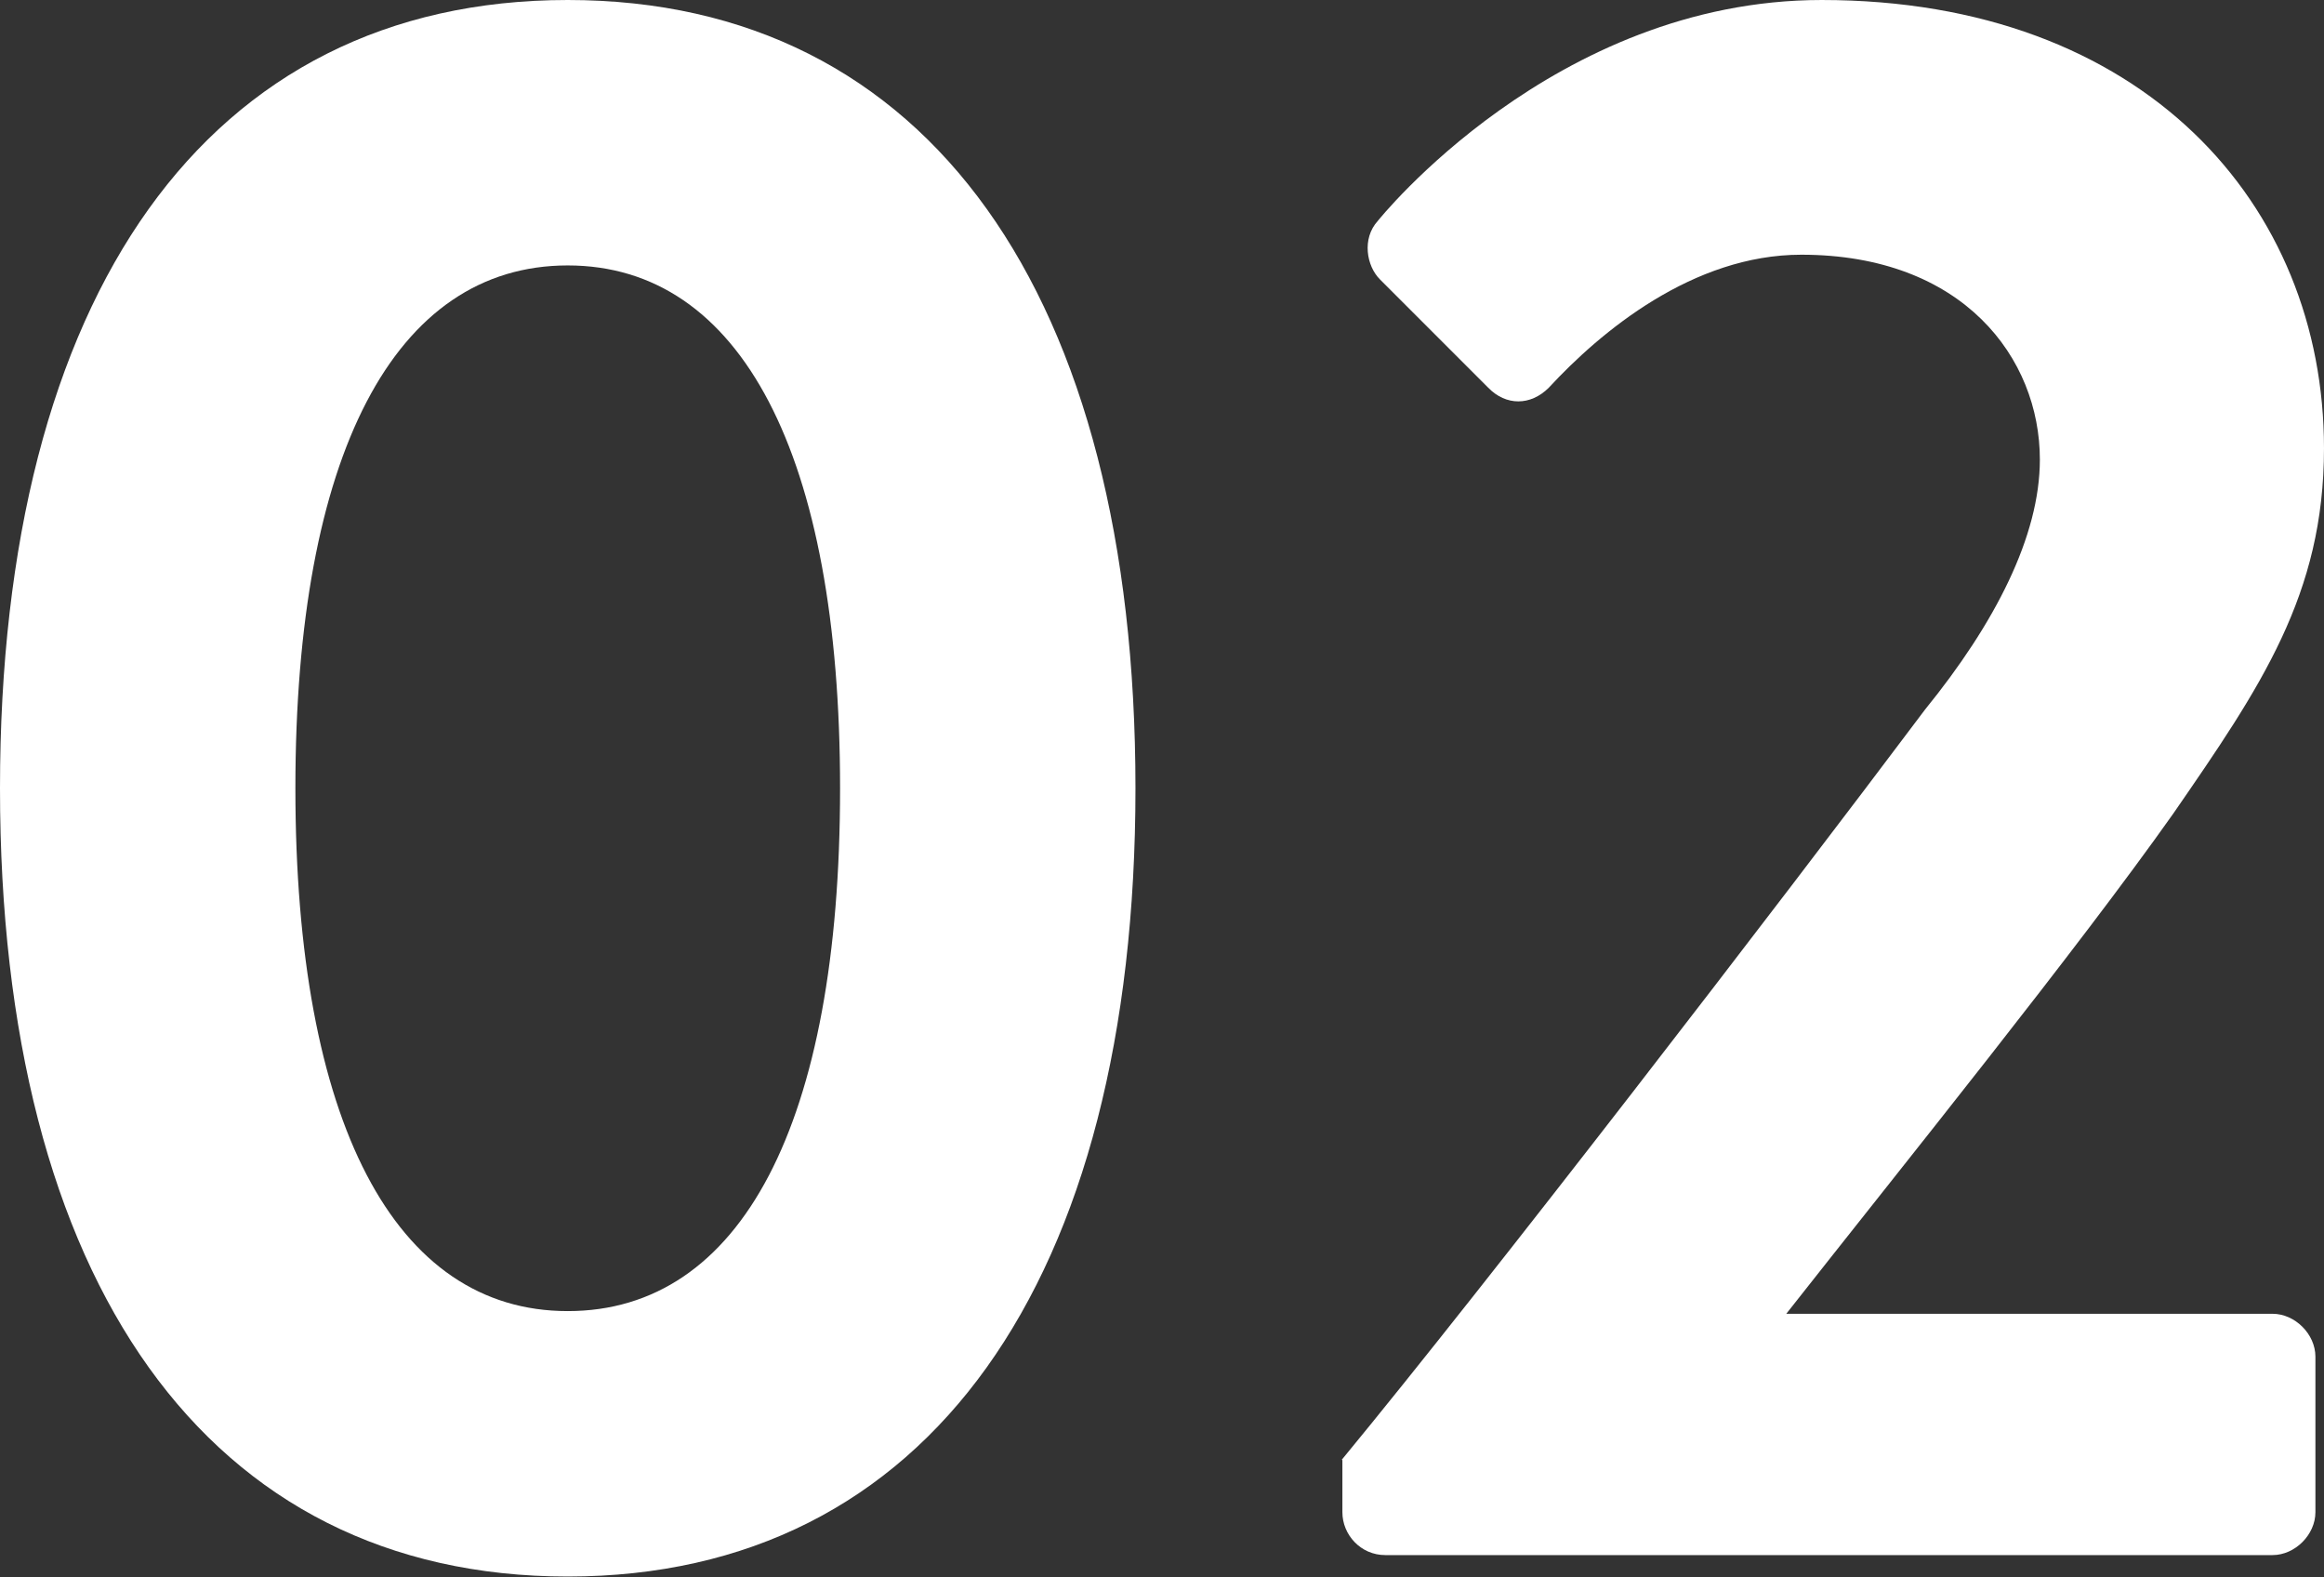 <?xml version="1.0" encoding="UTF-8"?>
<svg id="Layer_2" data-name="Layer 2" xmlns="http://www.w3.org/2000/svg" viewBox="0 0 43.35 29.41">
  <rect x="0" y="0" width="43.35" height="29.41" fill="#333333" stroke="none"/>
  <defs>
    <style>
      .cls-1 {
        fill: #fff;
        stroke-width: 0px;
      }
    </style>
  </defs>
  <g id="_コピー" data-name="コピー">
    <g>
      <path class="cls-1" d="m0,14.7C0,5.5,3.86,0,10.59,0s10.59,5.5,10.59,14.7-3.87,14.7-10.59,14.7S0,23.9,0,14.7Zm15.67,0c0-6.22-1.85-9.75-5.08-9.75s-5.08,3.53-5.08,9.75,1.85,9.75,5.08,9.75,5.08-3.49,5.08-9.75Z"/>
      <path class="cls-1" d="m25.03,27.22c2.77-3.36,8.07-10.25,10.88-13.99,1.3-1.6,2.14-3.23,2.14-4.66,0-1.89-1.43-3.82-4.45-3.82-2.02,0-3.74,1.43-4.71,2.48-.34.34-.8.34-1.13,0l-2.02-2.02c-.25-.25-.34-.76-.04-1.09,0,0,3.28-4.12,8.28-4.12,6.01,0,9.37,3.82,9.37,8.36,0,2.73-1.18,4.45-2.81,6.81-1.81,2.56-5,6.51-7.22,9.33h9.07c.42,0,.8.38.8.8v2.9c0,.42-.38.8-.8.8h-16.55c-.46,0-.8-.38-.8-.8v-.97Z"/>
    </g>
  </g>
</svg>